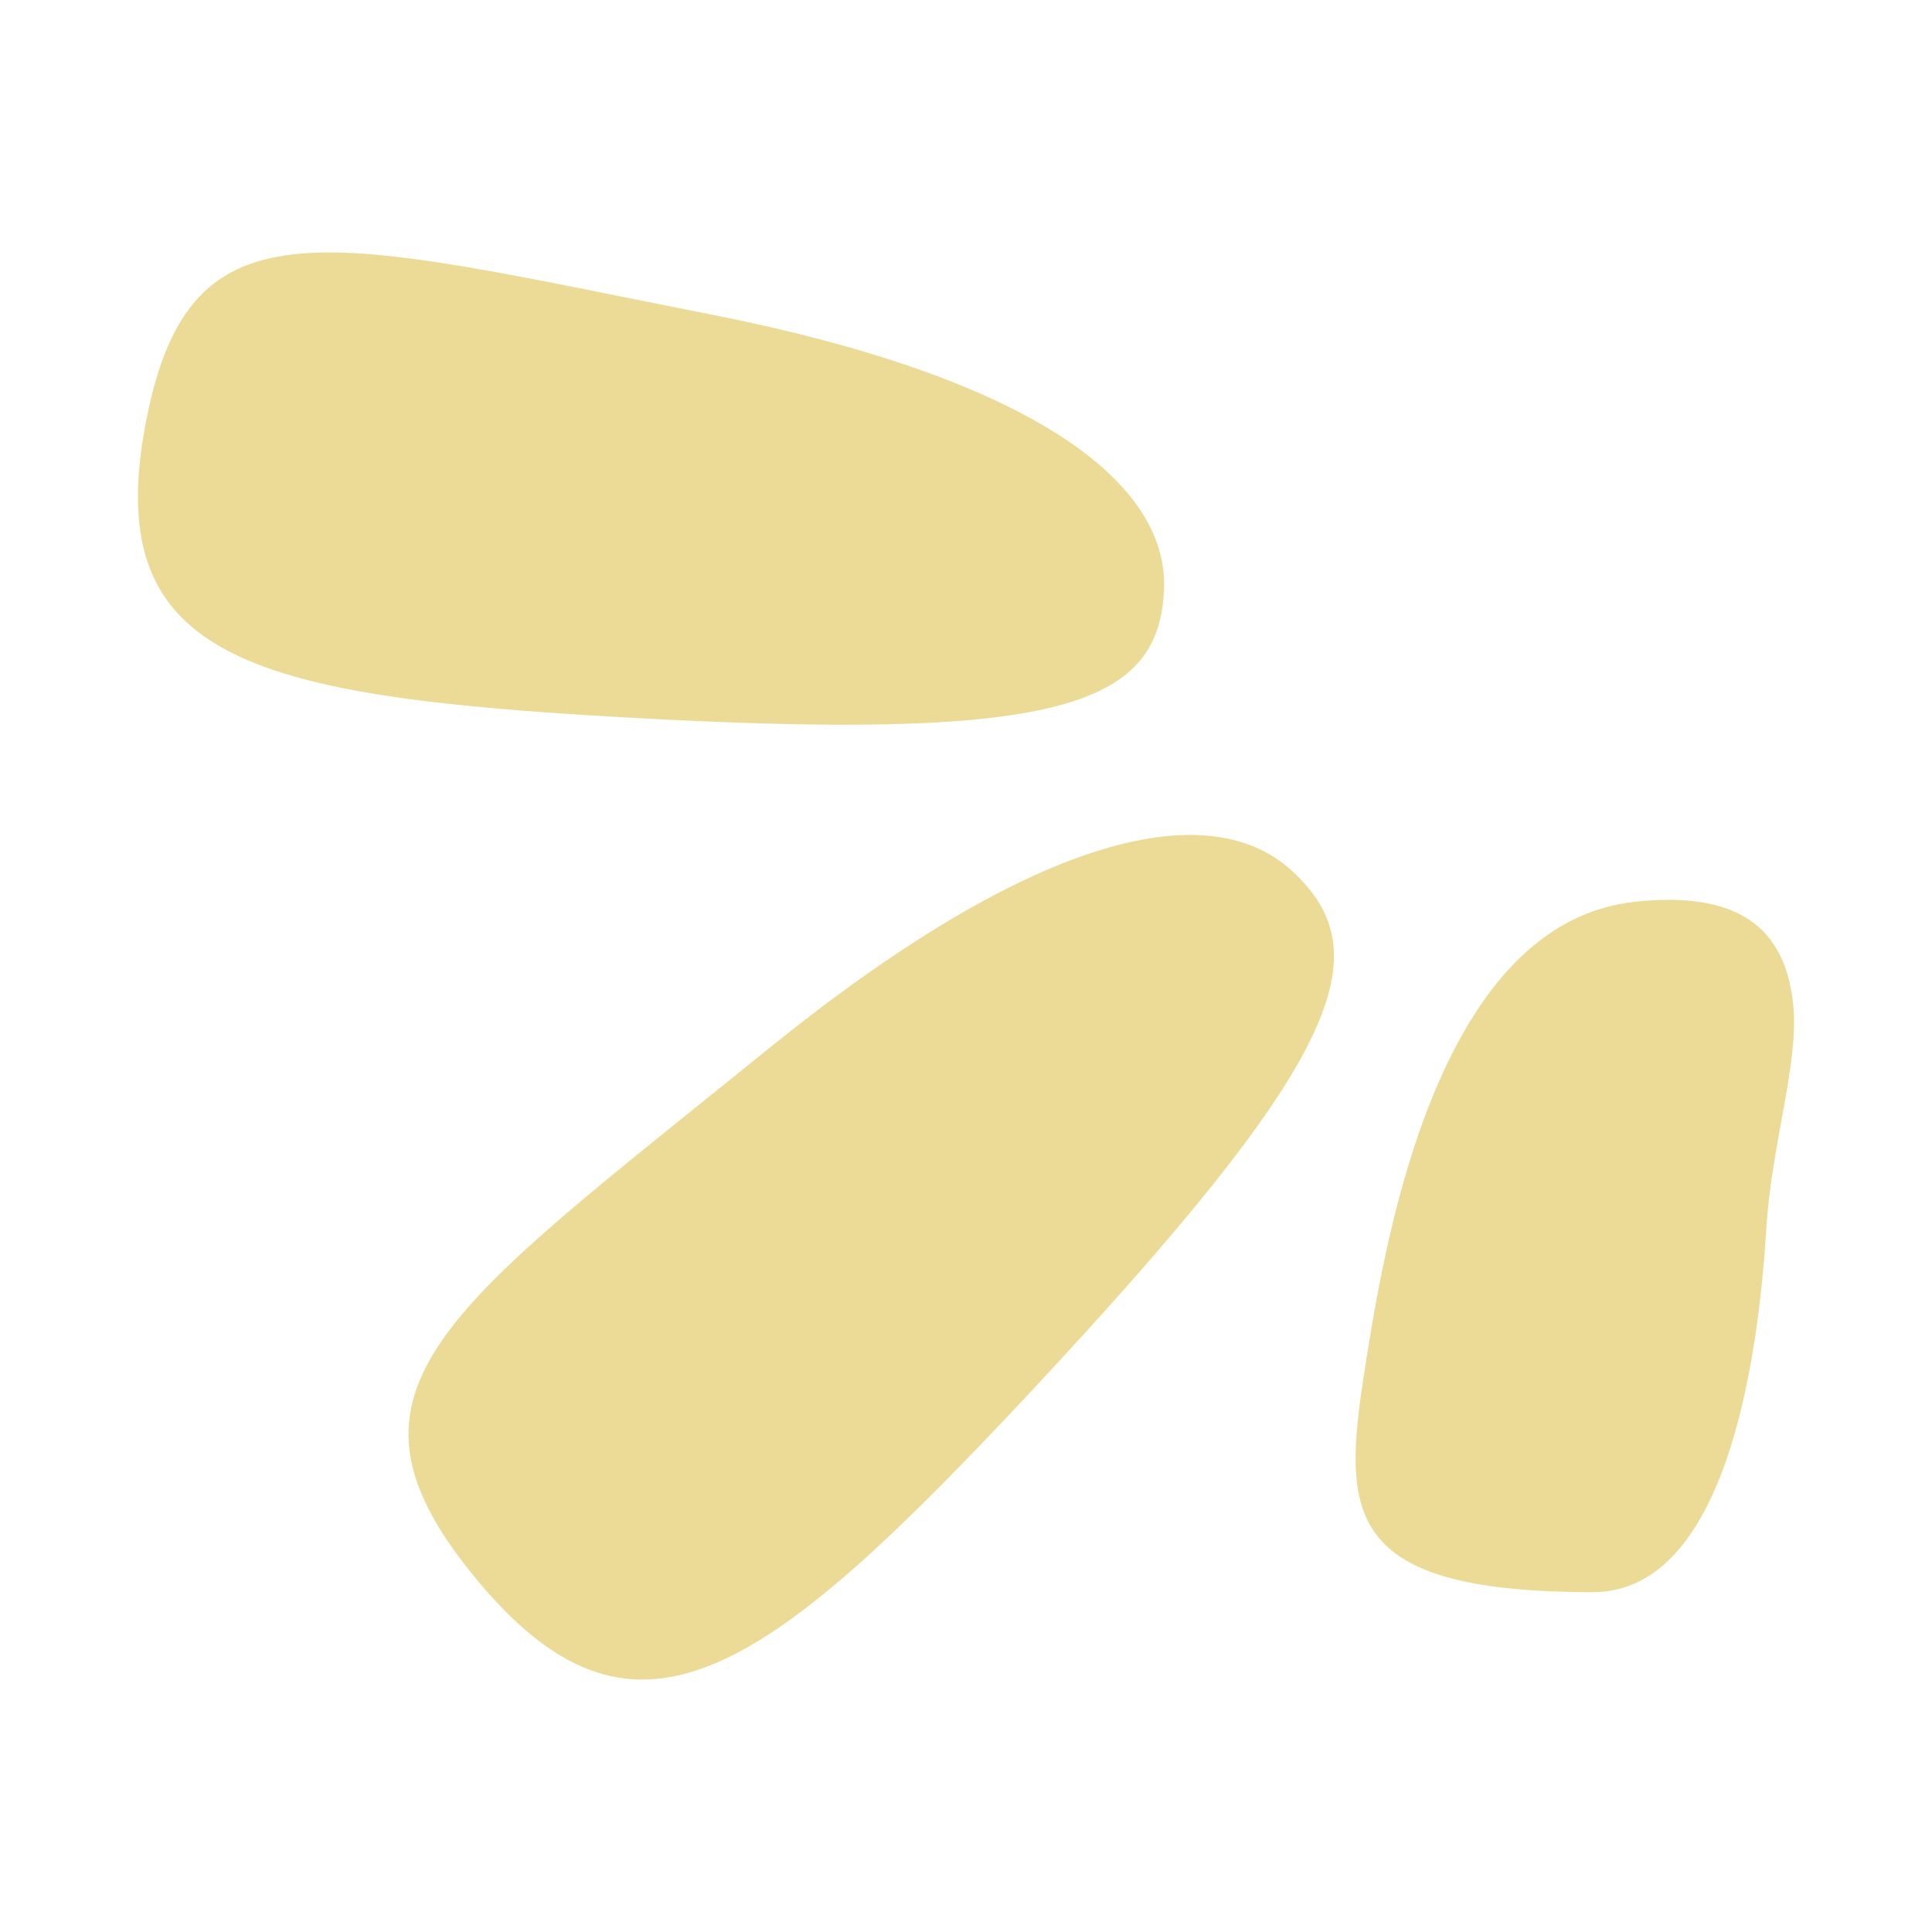<?xml version="1.0" encoding="utf-8"?>
<!-- Generator: Adobe Illustrator 27.4.0, SVG Export Plug-In . SVG Version: 6.00 Build 0)  -->
<svg version="1.1" id="Layer_1" xmlns="http://www.w3.org/2000/svg" xmlns:xlink="http://www.w3.org/1999/xlink" x="0px" y="0px"
	 viewBox="0 0 1500 1500" style="enable-background:new 0 0 1500 1500;" xml:space="preserve">
<style type="text/css">
	.st0{fill-rule:evenodd;clip-rule:evenodd;fill:#94CEBF;}
	.st1{fill-rule:evenodd;clip-rule:evenodd;fill:#70BBCC;}
	.st2{fill-rule:evenodd;clip-rule:evenodd;fill:#EBDB96;}
	.st3{fill-rule:evenodd;clip-rule:evenodd;fill:#E1848C;}
</style>
<g>
	<g>
		<g>
			<path class="st2" d="M903.75,458.06c3.84-87.01-110.15-166.17-350.76-213.7c-301.11-59.48-405-94.32-439.42,81.83
				C77.81,509.17,188.69,540.13,480.5,556.74C817.56,575.93,899.69,550.01,903.75,458.06z M1002.79,675.87
				c-67.39-61.39-207.41-22.75-406.84,138.89c-249.58,202.29-347.19,262.49-228.62,408.2c123.17,151.36,222.35,82.93,431.23-140.6
				C1039.83,824.15,1074.01,740.74,1002.79,675.87z M1392.34,780.95c-5.19-53.13-34.36-90.39-123.01-80.82
				c-150.25,16.22-192.07,252.62-207.93,351.65c-19.06,119.08-25.7,184.36,175.23,184.36c109.62,0,129.85-202.96,134.8-283.28
				C1375.33,889.61,1396.65,825.05,1392.34,780.95z"/>
		</g>
	</g>
</g>
</svg>
